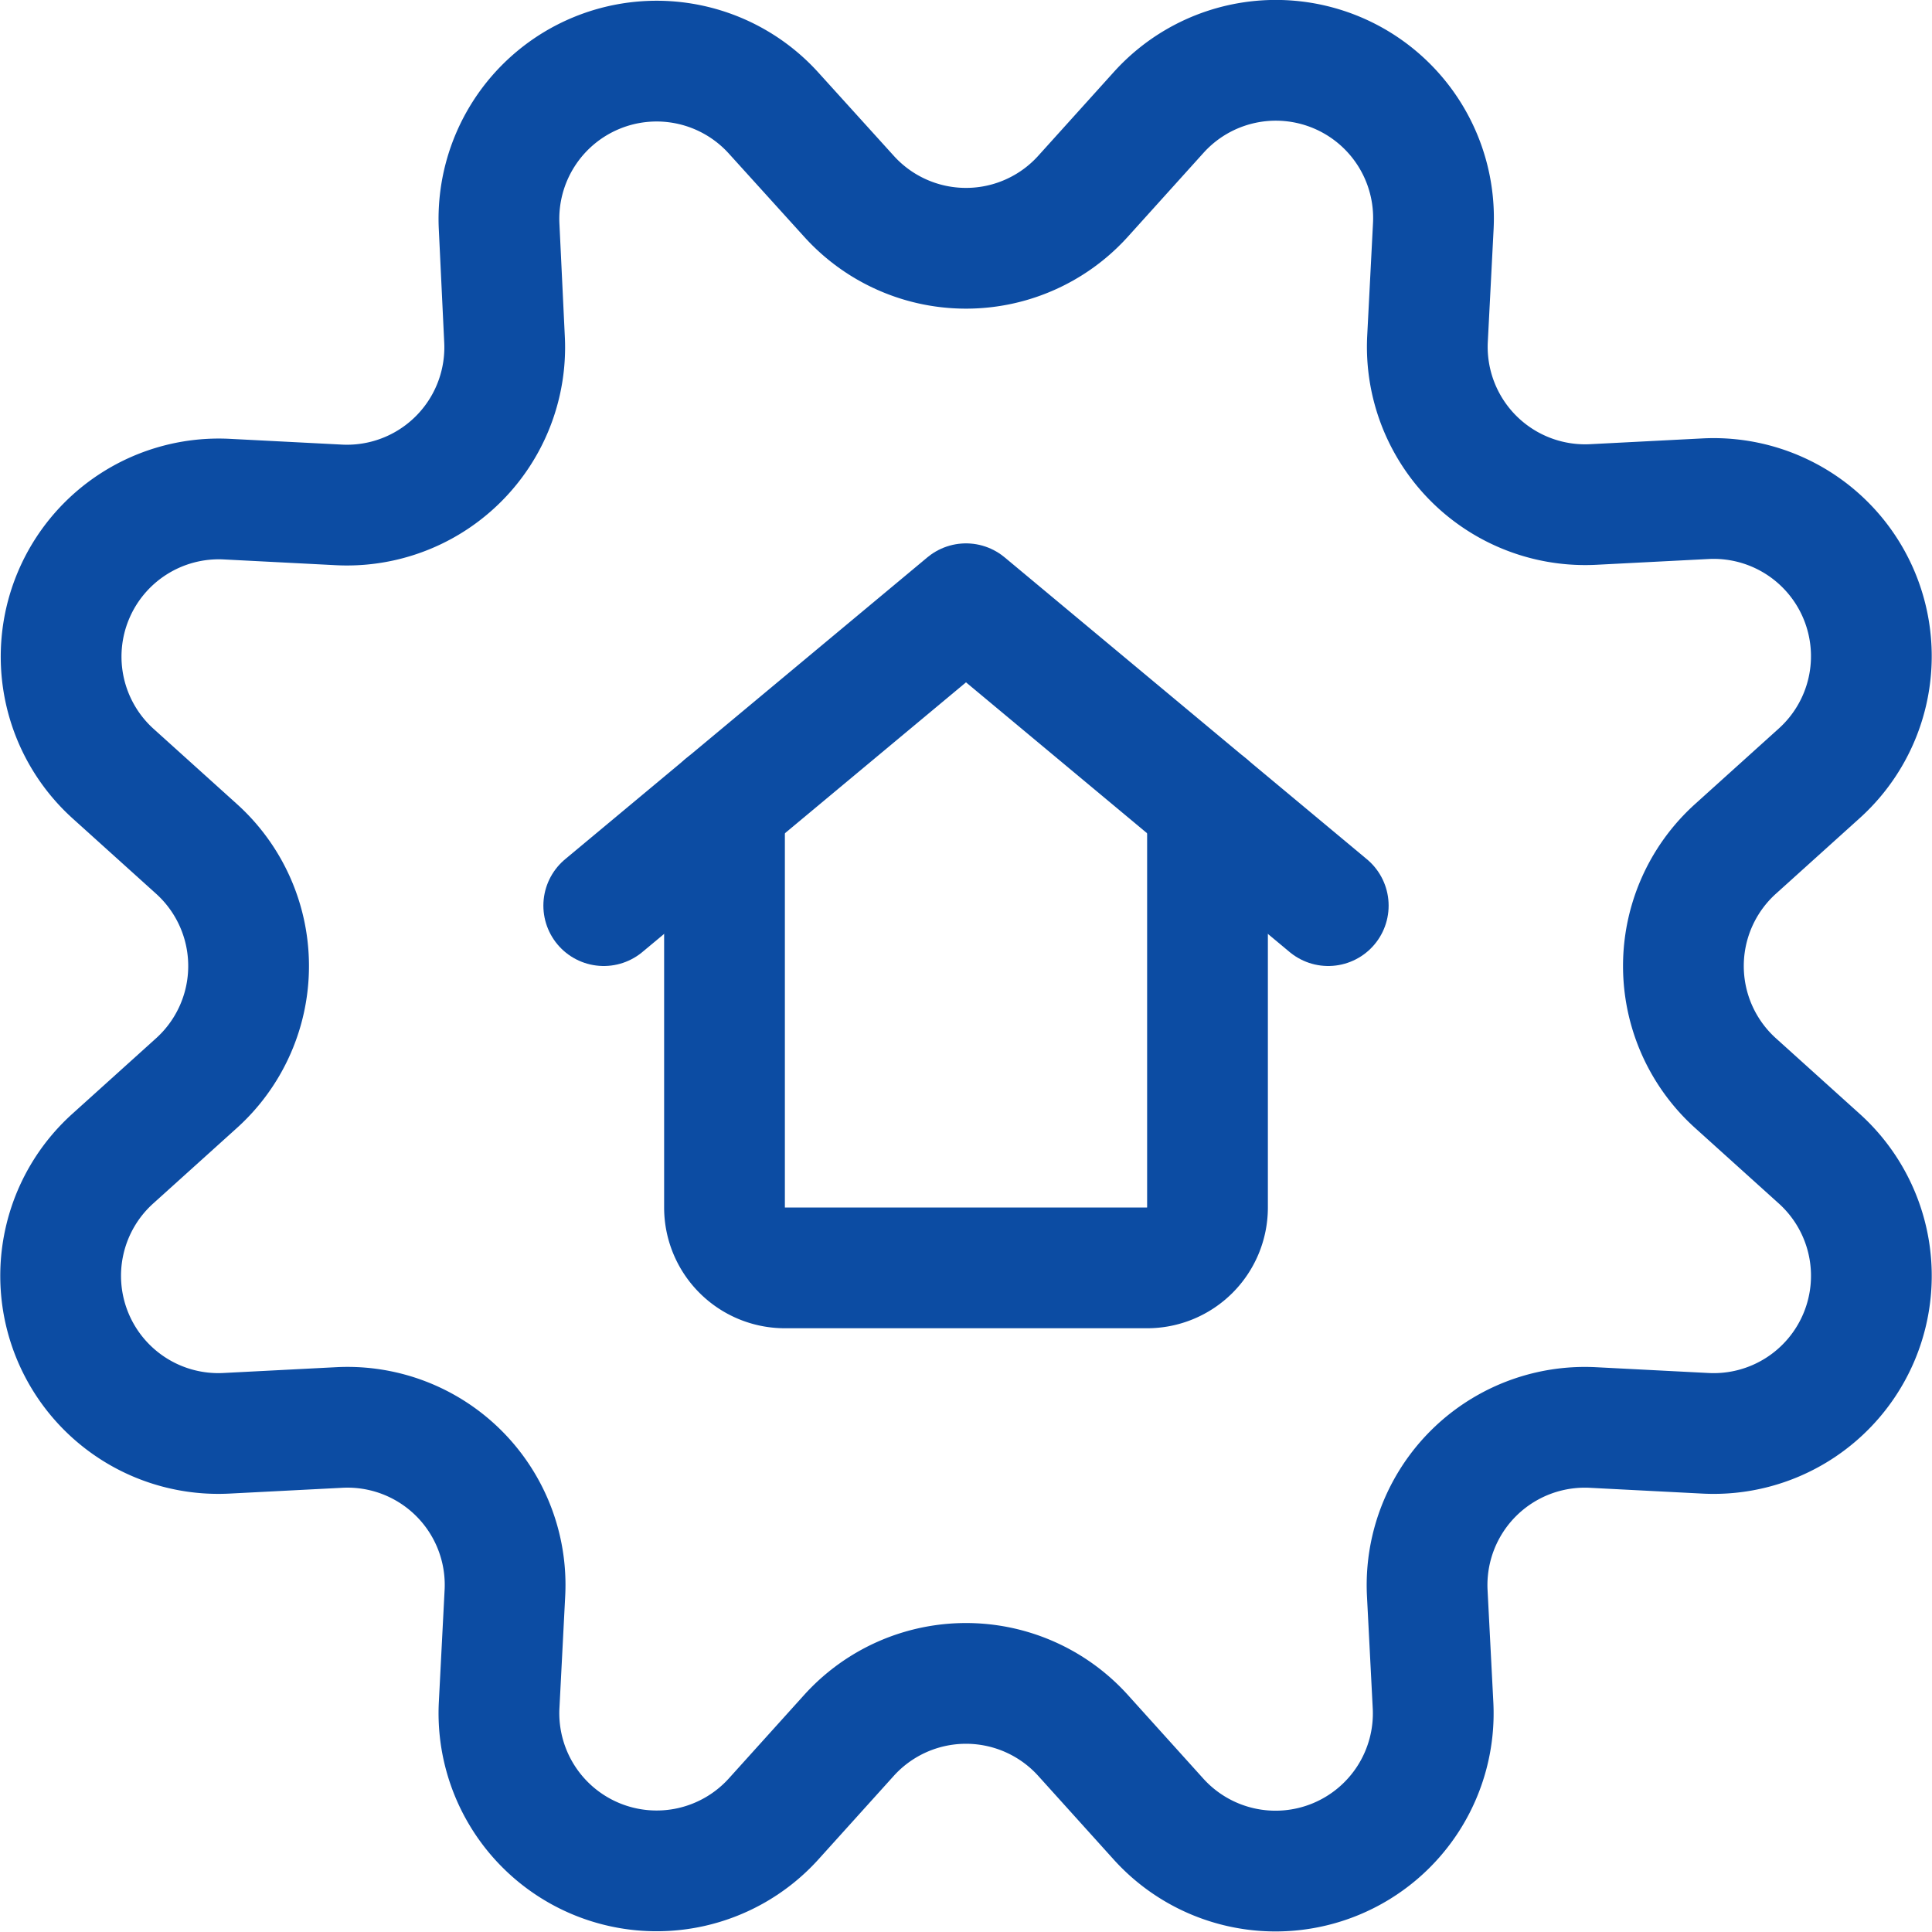 <svg viewBox="0 0 24 24" xmlns="http://www.w3.org/2000/svg" id="Real-Estate-Settings-House--Streamline-Ultimate" height="24" width="24">
  <desc>
    Real Estate Settings House Streamline Icon: https://streamlinehq.com
  </desc>
  <path d="M10.546 2.438a1.959 1.959 0 0 0 2.908 0l0.94 -1.042a1.959 1.959 0 0 1 3.411 1.413l-0.072 1.4a1.961 1.961 0 0 0 2.057 2.058l1.4 -0.072a1.959 1.959 0 0 1 1.41 3.411l-1.042 0.94a1.959 1.959 0 0 0 0 2.908l1.042 0.94a1.959 1.959 0 0 1 -1.413 3.411l-1.4 -0.072a1.96 1.96 0 0 0 -2.057 2.057l0.072 1.4a1.959 1.959 0 0 1 -3.408 1.41l-0.94 -1.042a1.959 1.959 0 0 0 -2.908 0l-0.94 1.042A1.959 1.959 0 0 1 6.2 21.191l0.072 -1.4a1.958 1.958 0 0 0 -2.062 -2.058l-1.4 0.072a1.959 1.959 0 0 1 -1.41 -3.411l1.042 -0.94a1.959 1.959 0 0 0 0 -2.908L1.4 9.606A1.959 1.959 0 0 1 2.809 6.2l1.4 0.072A1.96 1.96 0 0 0 6.267 4.21L6.2 2.809A1.959 1.959 0 0 1 9.606 1.4Z" fill="none" stroke="#0c4ca3" stroke-linecap="round" stroke-linejoin="round" stroke-width="1.5"></path>
  <path d="M15 10v5a0.75 0.75 0 0 1 -0.75 0.75h-4.5A0.75 0.75 0 0 1 9 15v-5" fill="none" stroke="#0c4ca3" stroke-linecap="round" stroke-linejoin="round" stroke-width="1.5"></path>
  <path d="M7.5 11.25 12 7.5l4.5 3.75" fill="none" stroke="#0c4ca3" stroke-linecap="round" stroke-linejoin="round" stroke-width="1.5"></path>
</svg>